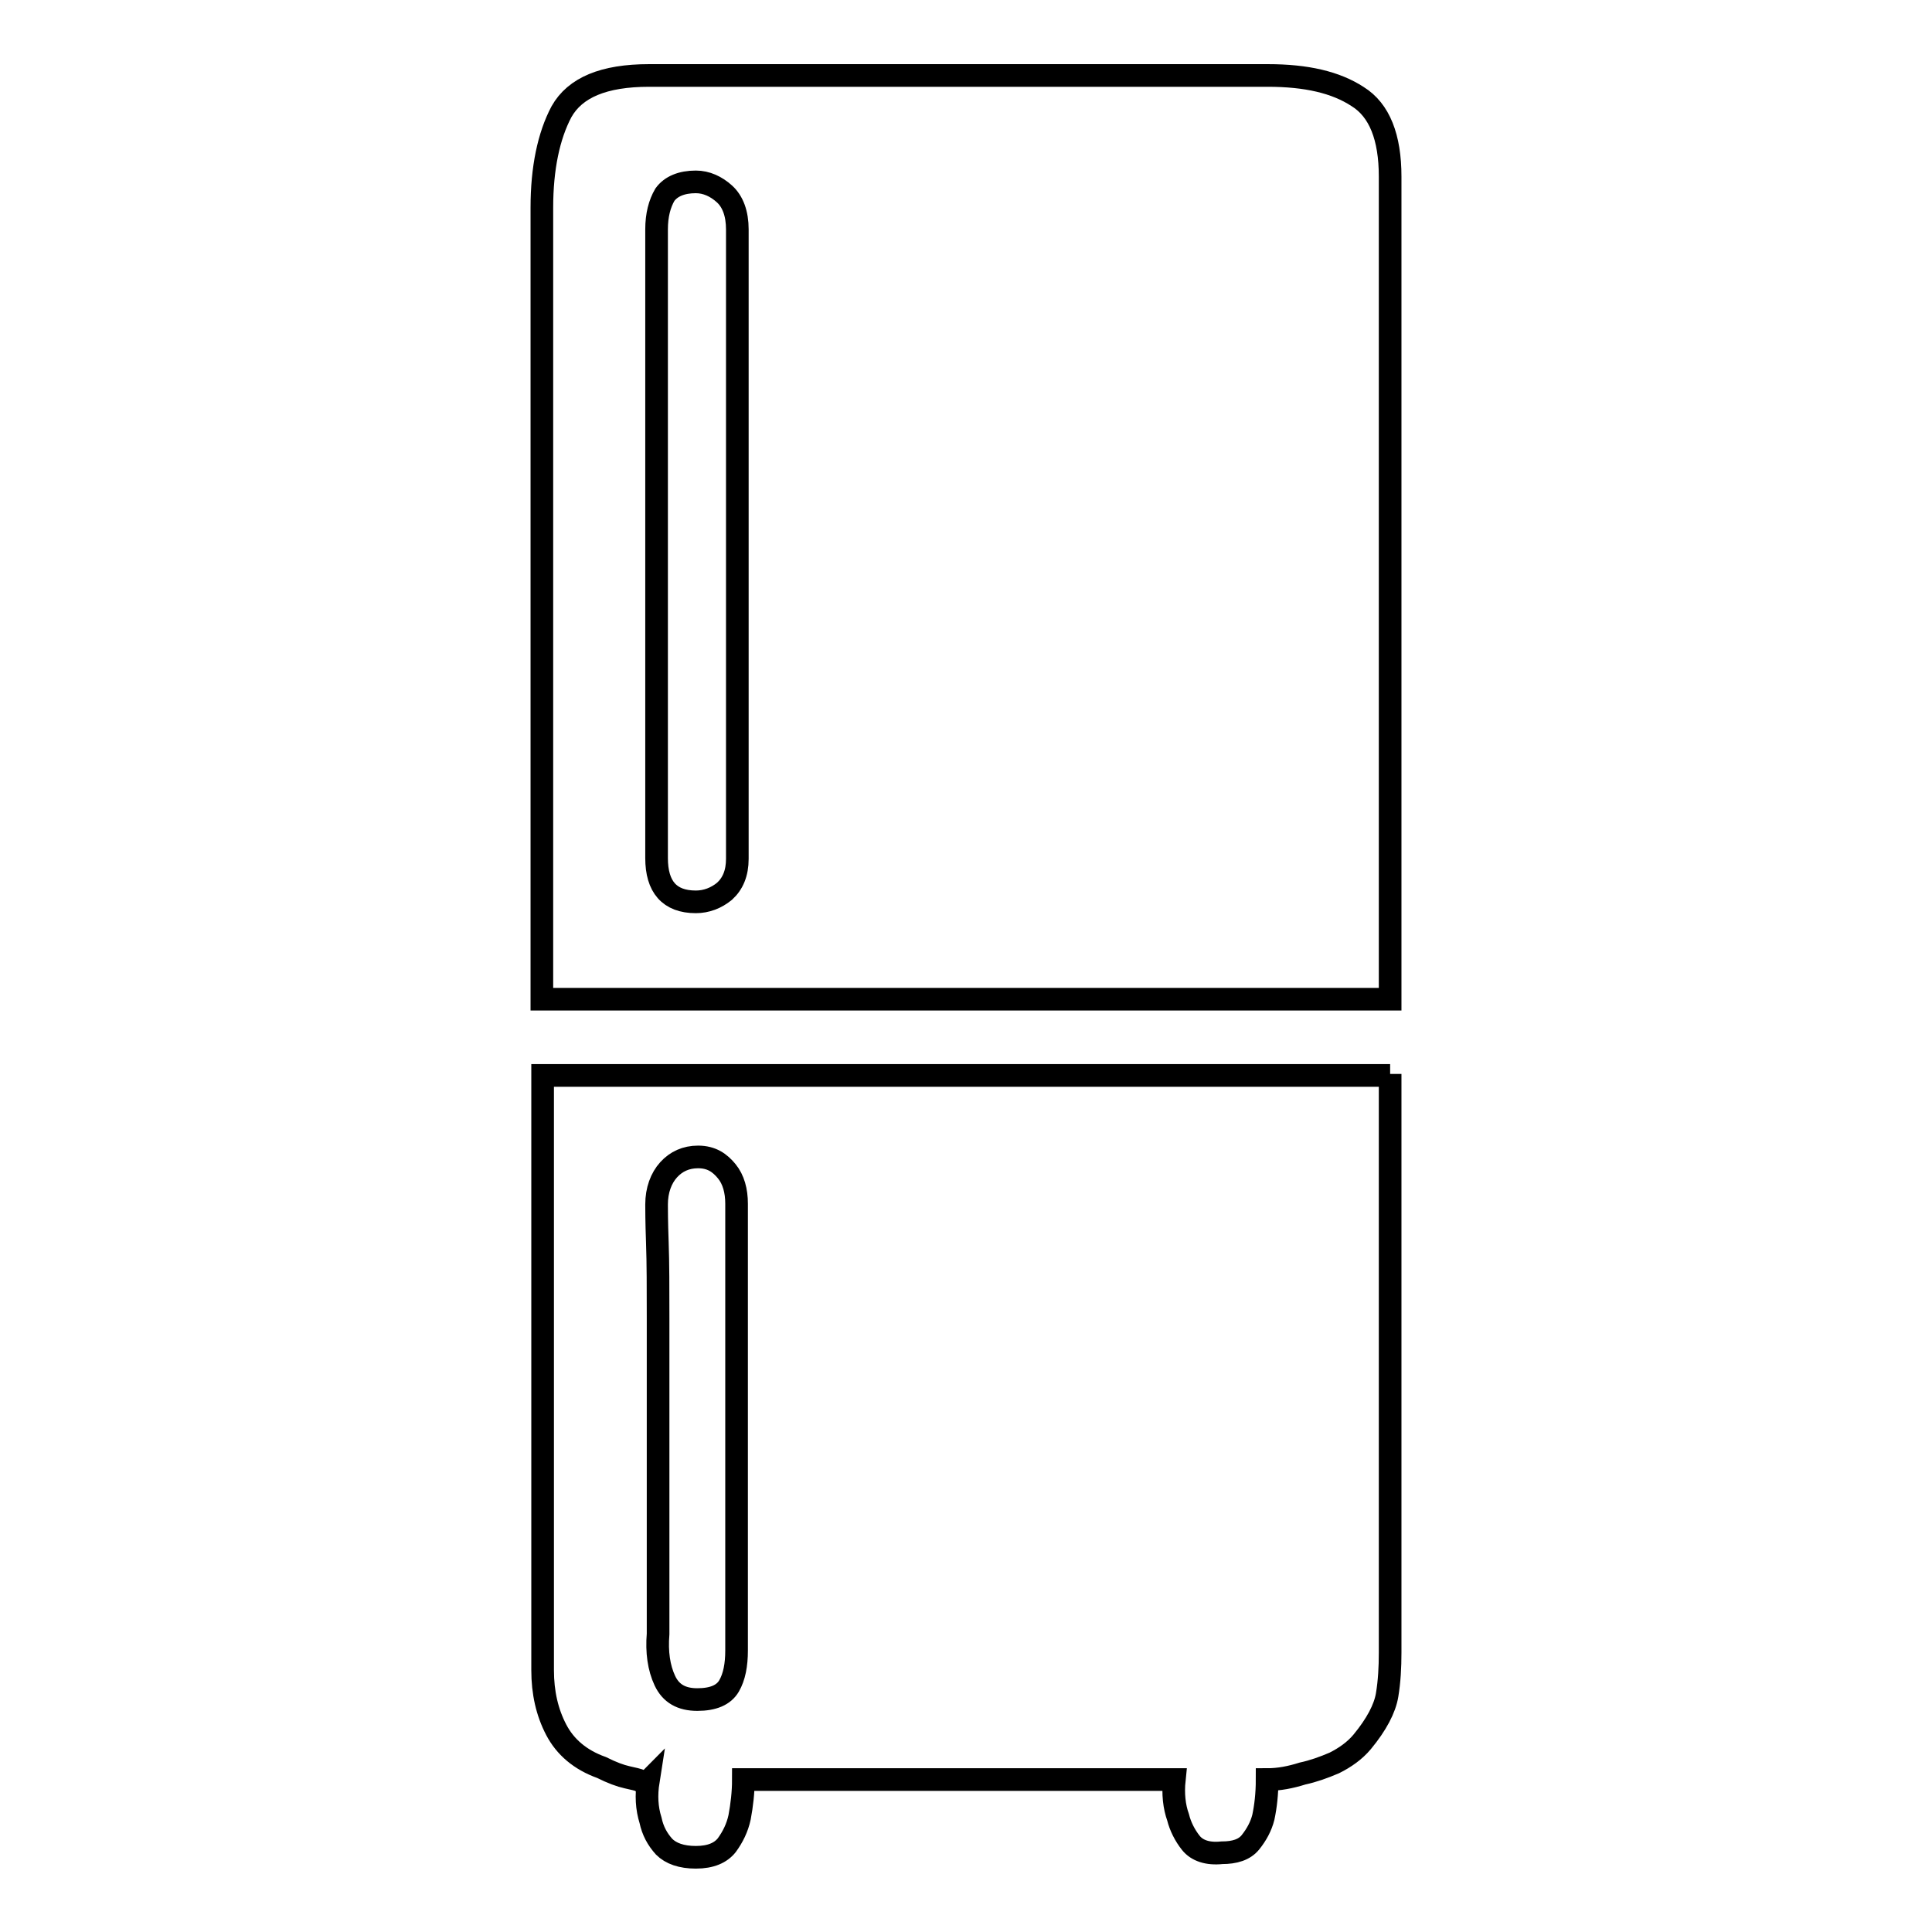 <?xml version="1.0" encoding="utf-8"?>
<!-- Svg Vector Icons : http://www.onlinewebfonts.com/icon -->
<!DOCTYPE svg PUBLIC "-//W3C//DTD SVG 1.1//EN" "http://www.w3.org/Graphics/SVG/1.1/DTD/svg11.dtd">
<svg version="1.1" xmlns="http://www.w3.org/2000/svg" xmlns:xlink="http://www.w3.org/1999/xlink" x="0px" y="0px" viewBox="0 0 256 256" enable-background="new 0 0 256 256" xml:space="preserve">
<g> <path stroke-width="3" fill-opacity="0" stroke="#000000"  d="M71.8,132.3V27.5c0-5.2,0.9-9.5,2.6-12.7C76.2,11.6,80,10,86,10h82c5.1,0,9,0.9,11.9,2.8 c2.9,1.8,4.3,5.4,4.3,10.6v109H71.8L71.8,132.3z M92.2,24.1c-1.9,0-3.3,0.6-4.1,1.7C87.4,27,87,28.5,87,30.4v83.3 c0,3.8,1.7,5.8,5.2,5.8c1.4,0,2.7-0.5,3.8-1.4c1.1-1,1.7-2.4,1.7-4.3V30.4c0-2.1-0.6-3.7-1.7-4.7S93.6,24.1,92.2,24.1z  M184.2,142.3V219c0,1.9-0.1,3.8-0.4,5.6c-0.3,1.8-1.4,3.9-3.3,6.2c-1,1.2-2.3,2.1-3.7,2.8c-1.4,0.6-2.8,1.1-4.2,1.4 c-1.6,0.5-3.1,0.8-4.7,0.8c0,1.9-0.2,3.6-0.5,5c-0.3,1.2-0.9,2.3-1.7,3.3c-0.8,1-2.1,1.4-3.8,1.4c-1.9,0.2-3.3-0.3-4.1-1.3 c-0.8-1-1.4-2.2-1.7-3.4c-0.5-1.4-0.7-3.1-0.5-5H98.5c0,1.7-0.2,3.4-0.5,5c-0.3,1.4-0.9,2.6-1.7,3.7c-0.8,1-2.1,1.6-4.1,1.6 c-1.9,0-3.3-0.5-4.2-1.4c-0.9-1-1.5-2.1-1.8-3.5c-0.5-1.6-0.6-3.3-0.3-5.2c-0.2,0.2-0.5,0.2-1,0c-0.3-0.2-1-0.3-1.8-0.5 c-0.9-0.2-2-0.6-3.4-1.3c-2.8-1-4.8-2.7-6-5c-1.2-2.3-1.8-4.9-1.8-7.9v-78.8H184.2L184.2,142.3z M92.5,153.3 c-1.6,0-2.9,0.6-3.9,1.7s-1.6,2.7-1.6,4.6c0,0.5,0,2.2,0.1,5c0.1,2.8,0.1,6.1,0.1,10v12.8v12.8v10.5v5.8c-0.2,2.4,0.1,4.5,0.9,6.2 s2.2,2.5,4.3,2.5c2.1,0,3.5-0.6,4.2-1.8c0.7-1.2,1-2.8,1-4.7v-59.2c0-1.7-0.4-3.2-1.3-4.3S94.3,153.3,92.5,153.3z"/></g>
</svg>